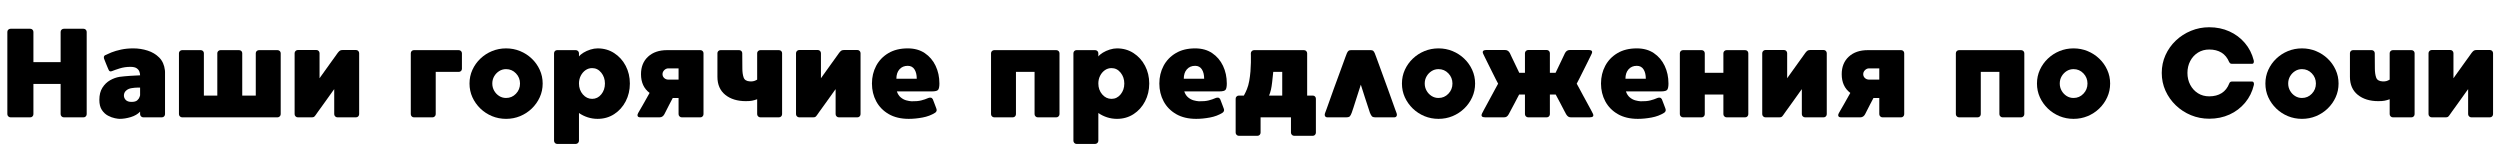 <?xml version="1.0" encoding="UTF-8"?> <svg xmlns="http://www.w3.org/2000/svg" xmlns:xlink="http://www.w3.org/1999/xlink" width="1920" zoomAndPan="magnify" viewBox="0 0 1440 87" height="116" preserveAspectRatio="xMidYMid meet" version="1.0"><defs><g></g></defs><g fill="#000000" fill-opacity="1"><g transform="translate(0.591, 67.585)"><g><path d="M 47.531 -51.016 C 48.062 -51.016 48.492 -50.832 48.828 -50.469 C 49.172 -50.113 49.344 -49.691 49.344 -49.203 L 49.344 -1.828 C 49.344 -1.336 49.172 -0.91 48.828 -0.547 C 48.492 -0.18 48.062 0 47.531 0 L 36.156 0 C 35.664 0 35.238 -0.18 34.875 -0.547 C 34.508 -0.91 34.328 -1.336 34.328 -1.828 L 34.328 -19.25 L 18.656 -19.25 L 18.656 -1.828 C 18.656 -1.336 18.484 -0.91 18.141 -0.547 C 17.805 -0.18 17.375 0 16.844 0 L 5.469 0 C 4.977 0 4.551 -0.18 4.188 -0.547 C 3.82 -0.91 3.641 -1.336 3.641 -1.828 L 3.641 -49.203 C 3.641 -49.734 3.82 -50.164 4.188 -50.5 C 4.551 -50.844 4.977 -51.016 5.469 -51.016 L 16.844 -51.016 C 17.375 -51.016 17.805 -50.832 18.141 -50.469 C 18.484 -50.113 18.656 -49.691 18.656 -49.203 L 18.656 -31.781 L 34.328 -31.781 L 34.328 -49.203 C 34.328 -49.734 34.508 -50.164 34.875 -50.5 C 35.238 -50.844 35.664 -51.016 36.156 -51.016 Z M 47.531 -51.016 "></path></g></g></g><g fill="#000000" fill-opacity="1"><g transform="translate(53.585, 67.585)"><g><path d="M 41.406 -27.109 C 41.445 -26.816 41.469 -26.523 41.469 -26.234 C 41.469 -25.941 41.469 -25.648 41.469 -25.359 L 41.469 -1.828 C 41.469 -1.336 41.297 -0.91 40.953 -0.547 C 40.617 -0.18 40.188 0 39.656 0 L 28.938 0 C 28.445 0 28.02 -0.18 27.656 -0.547 C 27.289 -0.91 27.109 -1.336 27.109 -1.828 L 27.109 -3.281 C 25.797 -1.875 24.008 -0.828 21.75 -0.141 C 19.5 0.535 17.352 0.875 15.312 0.875 C 14.727 0.875 13.816 0.75 12.578 0.5 C 11.336 0.258 10.023 -0.223 8.641 -0.953 C 7.254 -1.68 6.07 -2.773 5.094 -4.234 C 4.125 -5.691 3.641 -7.633 3.641 -10.062 C 3.641 -12.875 4.223 -15.203 5.391 -17.047 C 6.555 -18.898 8.035 -20.336 9.828 -21.359 C 11.629 -22.379 13.457 -23.035 15.312 -23.328 C 17.156 -23.566 19.207 -23.758 21.469 -23.906 C 23.727 -24.051 25.609 -24.148 27.109 -24.203 C 27.109 -24.93 26.961 -25.672 26.672 -26.422 C 26.379 -27.172 25.844 -27.801 25.062 -28.312 C 24.289 -28.82 23.102 -29.078 21.5 -29.078 C 19.312 -29.078 17.258 -28.773 15.344 -28.172 C 13.426 -27.566 11.93 -27.047 10.859 -26.609 C 9.984 -26.266 9.375 -26.484 9.031 -27.266 C 8.938 -27.453 8.754 -27.863 8.484 -28.5 C 8.223 -29.133 7.93 -29.836 7.609 -30.609 C 7.297 -31.391 7.02 -32.082 6.781 -32.688 C 6.539 -33.301 6.395 -33.68 6.344 -33.828 C 6.25 -34.117 6.223 -34.469 6.266 -34.875 C 6.316 -35.289 6.562 -35.598 7 -35.797 C 7.82 -36.223 9.02 -36.754 10.594 -37.391 C 12.176 -38.023 14.035 -38.57 16.172 -39.031 C 18.316 -39.488 20.648 -39.719 23.172 -39.719 C 26.047 -39.719 28.805 -39.289 31.453 -38.438 C 34.098 -37.594 36.332 -36.25 38.156 -34.406 C 39.977 -32.562 41.062 -30.129 41.406 -27.109 Z M 22.156 -8.891 C 23.707 -8.891 24.82 -9.203 25.5 -9.828 C 26.188 -10.461 26.625 -11.098 26.812 -11.734 C 27.008 -12.367 27.109 -12.688 27.109 -12.688 L 27.109 -17.125 C 27.109 -17.125 26.609 -17.125 25.609 -17.125 C 24.617 -17.125 23.516 -17.023 22.297 -16.828 C 21.086 -16.641 20.117 -16.254 19.391 -15.672 C 18.461 -14.992 17.938 -14.109 17.812 -13.016 C 17.695 -11.922 18.004 -10.957 18.734 -10.125 C 19.461 -9.301 20.602 -8.891 22.156 -8.891 Z M 22.156 -8.891 "></path></g></g></g><g fill="#000000" fill-opacity="1"><g transform="translate(99.435, 67.585)"><g><path d="M 60.422 -38.703 C 60.91 -38.703 61.336 -38.531 61.703 -38.188 C 62.066 -37.852 62.25 -37.441 62.25 -36.953 L 62.25 -1.828 C 62.25 -1.336 62.066 -0.91 61.703 -0.547 C 61.336 -0.18 60.91 0 60.422 0 L 5.469 0 C 4.977 0 4.551 -0.18 4.188 -0.547 C 3.82 -0.91 3.641 -1.336 3.641 -1.828 L 3.641 -36.953 C 3.641 -37.441 3.82 -37.852 4.188 -38.188 C 4.551 -38.531 4.977 -38.703 5.469 -38.703 L 16.188 -38.703 C 16.719 -38.703 17.148 -38.531 17.484 -38.188 C 17.828 -37.852 18 -37.441 18 -36.953 L 18 -12.531 L 25.734 -12.531 L 25.734 -36.953 C 25.734 -37.441 25.914 -37.852 26.281 -38.188 C 26.645 -38.531 27.066 -38.703 27.547 -38.703 L 38.266 -38.703 C 38.797 -38.703 39.234 -38.531 39.578 -38.188 C 39.922 -37.852 40.094 -37.441 40.094 -36.953 L 40.094 -12.531 L 47.891 -12.531 L 47.891 -36.953 C 47.891 -37.441 48.07 -37.852 48.438 -38.188 C 48.801 -38.531 49.227 -38.703 49.719 -38.703 Z M 60.422 -38.703 "></path></g></g></g><g fill="#000000" fill-opacity="1"><g transform="translate(166.059, 67.585)"><g><path d="M 39 -38.781 C 39.531 -38.781 39.961 -38.598 40.297 -38.234 C 40.641 -37.867 40.812 -37.441 40.812 -36.953 L 40.812 -1.828 C 40.812 -1.336 40.641 -0.91 40.297 -0.547 C 39.961 -0.18 39.531 0 39 0 L 28.281 0 C 27.789 0 27.363 -0.18 27 -0.547 C 26.633 -0.91 26.453 -1.336 26.453 -1.828 L 26.453 -16.25 C 26.453 -16.25 26.125 -15.801 25.469 -14.906 C 24.812 -14.008 24 -12.867 23.031 -11.484 C 22.062 -10.098 21.051 -8.688 20 -7.25 C 18.957 -5.82 18.047 -4.562 17.266 -3.469 C 16.492 -2.375 15.988 -1.656 15.75 -1.312 C 15.352 -0.727 15.008 -0.363 14.719 -0.219 C 14.426 -0.07 14.016 0 13.484 0 L 5.469 0 C 4.977 0 4.551 -0.18 4.188 -0.547 C 3.82 -0.91 3.641 -1.336 3.641 -1.828 L 3.641 -36.953 C 3.641 -37.441 3.82 -37.867 4.188 -38.234 C 4.551 -38.598 4.977 -38.781 5.469 -38.781 L 16.188 -38.781 C 16.719 -38.781 17.148 -38.598 17.484 -38.234 C 17.828 -37.867 18 -37.441 18 -36.953 L 18 -22.516 C 18 -22.516 18.301 -22.941 18.906 -23.797 C 19.52 -24.648 20.285 -25.719 21.203 -27 C 22.129 -28.289 23.086 -29.629 24.078 -31.016 C 25.078 -32.398 25.977 -33.648 26.781 -34.766 C 27.582 -35.879 28.156 -36.68 28.5 -37.172 C 29.031 -37.848 29.477 -38.285 29.844 -38.484 C 30.207 -38.68 30.707 -38.781 31.344 -38.781 Z M 39 -38.781 "></path></g></g></g><g fill="#000000" fill-opacity="1"><g transform="translate(210.524, 67.585)"><g></g></g></g><g fill="#000000" fill-opacity="1"><g transform="translate(232.976, 67.585)"><g><path d="M 31.266 -38.703 C 31.754 -38.703 32.18 -38.531 32.547 -38.188 C 32.91 -37.852 33.094 -37.414 33.094 -36.875 L 33.094 -27.922 C 33.094 -27.43 32.91 -27.016 32.547 -26.672 C 32.18 -26.336 31.754 -26.172 31.266 -26.172 L 18 -26.172 L 18 -1.828 C 18 -1.336 17.816 -0.91 17.453 -0.547 C 17.086 -0.18 16.664 0 16.188 0 L 5.391 0 C 4.91 0 4.5 -0.18 4.156 -0.547 C 3.812 -0.91 3.641 -1.336 3.641 -1.828 L 3.641 -36.875 C 3.641 -37.414 3.812 -37.852 4.156 -38.188 C 4.5 -38.531 4.91 -38.703 5.391 -38.703 Z M 31.266 -38.703 "></path></g></g></g><g fill="#000000" fill-opacity="1"><g transform="translate(266.798, 67.585)"><g><path d="M 24.703 -39.719 C 27.578 -39.719 30.273 -39.195 32.797 -38.156 C 35.328 -37.113 37.562 -35.664 39.5 -33.812 C 41.445 -31.969 42.977 -29.816 44.094 -27.359 C 45.219 -24.91 45.781 -22.281 45.781 -19.469 C 45.781 -16.645 45.219 -14.004 44.094 -11.547 C 42.977 -9.098 41.445 -6.938 39.5 -5.062 C 37.562 -3.195 35.328 -1.738 32.797 -0.688 C 30.273 0.352 27.578 0.875 24.703 0.875 C 21.836 0.875 19.141 0.352 16.609 -0.688 C 14.086 -1.738 11.852 -3.195 9.906 -5.062 C 7.969 -6.938 6.438 -9.098 5.312 -11.547 C 4.195 -14.004 3.641 -16.645 3.641 -19.469 C 3.641 -22.281 4.195 -24.91 5.312 -27.359 C 6.438 -29.816 7.969 -31.969 9.906 -33.812 C 11.852 -35.664 14.086 -37.113 16.609 -38.156 C 19.141 -39.195 21.836 -39.719 24.703 -39.719 Z M 24.703 -11.156 C 26.941 -11.156 28.836 -11.969 30.391 -13.594 C 31.953 -15.219 32.734 -17.176 32.734 -19.469 C 32.734 -21.75 31.953 -23.703 30.391 -25.328 C 28.836 -26.953 26.941 -27.766 24.703 -27.766 C 23.242 -27.766 21.922 -27.391 20.734 -26.641 C 19.547 -25.891 18.586 -24.895 17.859 -23.656 C 17.129 -22.414 16.766 -21.02 16.766 -19.469 C 16.766 -17.957 17.129 -16.566 17.859 -15.297 C 18.586 -14.035 19.547 -13.031 20.734 -12.281 C 21.922 -11.531 23.242 -11.156 24.703 -11.156 Z M 24.703 -11.156 "></path></g></g></g><g fill="#000000" fill-opacity="1"><g transform="translate(315.491, 67.585)"><g><path d="M 28.719 -39.719 C 32.312 -39.719 35.504 -38.805 38.297 -36.984 C 41.098 -35.172 43.301 -32.734 44.906 -29.672 C 46.508 -26.609 47.312 -23.207 47.312 -19.469 C 47.312 -15.719 46.508 -12.301 44.906 -9.219 C 43.301 -6.133 41.098 -3.68 38.297 -1.859 C 35.504 -0.035 32.312 0.875 28.719 0.875 C 26.77 0.875 24.883 0.582 23.062 0 C 21.25 -0.582 19.562 -1.41 18 -2.484 L 18 13.484 C 18 13.973 17.816 14.398 17.453 14.766 C 17.086 15.129 16.664 15.312 16.188 15.312 L 5.391 15.312 C 4.91 15.312 4.5 15.129 4.156 14.766 C 3.812 14.398 3.641 13.973 3.641 13.484 L 3.641 -36.875 C 3.641 -37.414 3.812 -37.852 4.156 -38.188 C 4.5 -38.531 4.91 -38.703 5.391 -38.703 L 16.188 -38.703 C 16.664 -38.703 17.086 -38.531 17.453 -38.188 C 17.816 -37.852 18 -37.414 18 -36.875 L 18 -35.062 C 18.539 -35.789 19.406 -36.52 20.594 -37.25 C 21.781 -37.977 23.102 -38.57 24.562 -39.031 C 26.02 -39.488 27.406 -39.719 28.719 -39.719 Z M 25.578 -10.641 C 27.672 -10.641 29.422 -11.5 30.828 -13.219 C 32.242 -14.945 32.953 -17.031 32.953 -19.469 C 32.953 -21.895 32.242 -23.984 30.828 -25.734 C 29.422 -27.484 27.672 -28.359 25.578 -28.359 C 24.172 -28.359 22.895 -27.957 21.75 -27.156 C 20.613 -26.352 19.703 -25.281 19.016 -23.938 C 18.336 -22.602 18 -21.113 18 -19.469 C 18 -17.031 18.738 -14.945 20.219 -13.219 C 21.707 -11.5 23.492 -10.641 25.578 -10.641 Z M 25.578 -10.641 "></path></g></g></g><g fill="#000000" fill-opacity="1"><g transform="translate(363.528, 67.585)"><g><path d="M 39.938 -38.703 C 40.426 -38.703 40.836 -38.531 41.172 -38.188 C 41.516 -37.852 41.688 -37.441 41.688 -36.953 L 41.688 -1.828 C 41.688 -1.336 41.516 -0.91 41.172 -0.547 C 40.836 -0.18 40.426 0 39.938 0 L 29.156 0 C 28.664 0 28.238 -0.18 27.875 -0.547 C 27.508 -0.91 27.328 -1.336 27.328 -1.828 L 27.328 -11.156 L 23.984 -11.156 C 23.297 -9.844 22.598 -8.516 21.891 -7.172 C 21.191 -5.836 20.598 -4.672 20.109 -3.672 C 19.629 -2.68 19.316 -2.066 19.172 -1.828 C 18.93 -1.336 18.578 -0.91 18.109 -0.547 C 17.648 -0.18 17.082 0 16.406 0 L 5.328 0 C 4.453 0 3.926 -0.254 3.75 -0.766 C 3.582 -1.273 3.672 -1.82 4.016 -2.406 C 4.16 -2.645 4.473 -3.191 4.953 -4.047 C 5.441 -4.898 6.023 -5.906 6.703 -7.062 C 7.379 -8.227 8.055 -9.43 8.734 -10.672 C 9.422 -11.91 10.055 -13.039 10.641 -14.062 C 7.336 -16.539 5.688 -20.141 5.688 -24.859 C 5.688 -29.086 7.047 -32.453 9.766 -34.953 C 12.484 -37.453 16.129 -38.703 20.703 -38.703 Z M 21.578 -21.719 L 27.328 -21.719 L 27.328 -28.203 L 21.438 -28.203 C 20.562 -28.203 19.781 -27.863 19.094 -27.188 C 18.414 -26.508 18.078 -25.734 18.078 -24.859 C 18.078 -23.984 18.406 -23.238 19.062 -22.625 C 19.719 -22.02 20.555 -21.719 21.578 -21.719 Z M 21.578 -21.719 "></path></g></g></g><g fill="#000000" fill-opacity="1"><g transform="translate(409.596, 67.585)"><g><path d="M 39.062 -38.703 C 39.602 -38.703 40.039 -38.531 40.375 -38.188 C 40.719 -37.852 40.891 -37.441 40.891 -36.953 L 40.891 -1.828 C 40.891 -1.336 40.719 -0.91 40.375 -0.547 C 40.039 -0.18 39.602 0 39.062 0 L 28.359 0 C 27.867 0 27.441 -0.18 27.078 -0.547 C 26.711 -0.91 26.531 -1.336 26.531 -1.828 L 26.531 -10.422 C 25.457 -10.035 24.473 -9.754 23.578 -9.578 C 22.68 -9.41 21.477 -9.328 19.969 -9.328 C 15.113 -9.328 11.176 -10.539 8.156 -12.969 C 5.145 -15.406 3.641 -18.859 3.641 -23.328 L 3.641 -36.953 C 3.641 -37.441 3.812 -37.852 4.156 -38.188 C 4.5 -38.531 4.91 -38.703 5.391 -38.703 L 16.188 -38.703 C 16.664 -38.703 17.078 -38.531 17.422 -38.188 C 17.766 -37.852 17.938 -37.441 17.938 -36.953 L 18 -28.203 C 18 -26.117 18.242 -24.367 18.734 -22.953 C 19.223 -21.547 20.438 -20.797 22.375 -20.703 C 23.395 -20.648 24.195 -20.723 24.781 -20.922 C 25.363 -21.117 25.945 -21.383 26.531 -21.719 L 26.531 -36.953 C 26.531 -37.441 26.711 -37.852 27.078 -38.188 C 27.441 -38.531 27.867 -38.703 28.359 -38.703 Z M 39.062 -38.703 "></path></g></g></g><g fill="#000000" fill-opacity="1"><g transform="translate(454.863, 67.585)"><g><path d="M 39 -38.781 C 39.531 -38.781 39.961 -38.598 40.297 -38.234 C 40.641 -37.867 40.812 -37.441 40.812 -36.953 L 40.812 -1.828 C 40.812 -1.336 40.641 -0.91 40.297 -0.547 C 39.961 -0.18 39.531 0 39 0 L 28.281 0 C 27.789 0 27.363 -0.18 27 -0.547 C 26.633 -0.91 26.453 -1.336 26.453 -1.828 L 26.453 -16.25 C 26.453 -16.25 26.125 -15.801 25.469 -14.906 C 24.812 -14.008 24 -12.867 23.031 -11.484 C 22.062 -10.098 21.051 -8.688 20 -7.25 C 18.957 -5.82 18.047 -4.562 17.266 -3.469 C 16.492 -2.375 15.988 -1.656 15.75 -1.312 C 15.352 -0.727 15.008 -0.363 14.719 -0.219 C 14.426 -0.07 14.016 0 13.484 0 L 5.469 0 C 4.977 0 4.551 -0.18 4.188 -0.547 C 3.82 -0.91 3.641 -1.336 3.641 -1.828 L 3.641 -36.953 C 3.641 -37.441 3.82 -37.867 4.188 -38.234 C 4.551 -38.598 4.977 -38.781 5.469 -38.781 L 16.188 -38.781 C 16.719 -38.781 17.148 -38.598 17.484 -38.234 C 17.828 -37.867 18 -37.441 18 -36.953 L 18 -22.516 C 18 -22.516 18.301 -22.941 18.906 -23.797 C 19.52 -24.648 20.285 -25.719 21.203 -27 C 22.129 -28.289 23.086 -29.629 24.078 -31.016 C 25.078 -32.398 25.977 -33.648 26.781 -34.766 C 27.582 -35.879 28.156 -36.68 28.5 -37.172 C 29.031 -37.848 29.477 -38.285 29.844 -38.484 C 30.207 -38.68 30.707 -38.781 31.344 -38.781 Z M 39 -38.781 "></path></g></g></g><g fill="#000000" fill-opacity="1"><g transform="translate(498.599, 67.585)"><g><path d="M 38.188 -14.938 L 18 -14.938 C 18.488 -13.477 19.219 -12.336 20.188 -11.516 C 21.164 -10.691 22.223 -10.117 23.359 -9.797 C 24.504 -9.484 25.535 -9.301 26.453 -9.25 C 28.691 -9.207 30.539 -9.367 32 -9.734 C 33.457 -10.098 34.844 -10.57 36.156 -11.156 C 36.633 -11.344 37.102 -11.398 37.562 -11.328 C 38.031 -11.254 38.41 -10.953 38.703 -10.422 C 38.797 -10.18 38.988 -9.68 39.281 -8.922 C 39.57 -8.172 39.863 -7.406 40.156 -6.625 C 40.445 -5.852 40.645 -5.32 40.75 -5.031 C 40.988 -4.445 41.008 -3.957 40.812 -3.562 C 40.625 -3.176 40.359 -2.863 40.016 -2.625 C 37.922 -1.312 35.5 -0.398 32.75 0.109 C 30.008 0.617 27.379 0.875 24.859 0.875 C 20.336 0.875 16.492 -0.035 13.328 -1.859 C 10.172 -3.68 7.766 -6.133 6.109 -9.219 C 4.461 -12.301 3.641 -15.719 3.641 -19.469 C 3.641 -23.207 4.453 -26.609 6.078 -29.672 C 7.711 -32.734 10.062 -35.172 13.125 -36.984 C 16.188 -38.805 19.898 -39.719 24.266 -39.719 C 28.109 -39.719 31.379 -38.805 34.078 -36.984 C 36.773 -35.172 38.852 -32.734 40.312 -29.672 C 41.77 -26.609 42.5 -23.207 42.5 -19.469 C 42.5 -17.812 42.281 -16.641 41.844 -15.953 C 41.406 -15.273 40.188 -14.938 38.188 -14.938 Z M 24.266 -29.672 C 22.273 -29.672 20.688 -29 19.5 -27.656 C 18.312 -26.32 17.719 -24.516 17.719 -22.234 L 29.453 -22.234 C 29.453 -24.461 29.016 -26.258 28.141 -27.625 C 27.266 -28.988 25.973 -29.672 24.266 -29.672 Z M 24.266 -29.672 "></path></g></g></g><g fill="#000000" fill-opacity="1"><g transform="translate(544.741, 67.585)"><g></g></g></g><g fill="#000000" fill-opacity="1"><g transform="translate(567.192, 67.585)"><g><path d="M 41.25 -38.703 C 41.738 -38.703 42.164 -38.531 42.531 -38.188 C 42.895 -37.852 43.078 -37.414 43.078 -36.875 L 43.078 -1.828 C 43.078 -1.336 42.895 -0.91 42.531 -0.547 C 42.164 -0.18 41.738 0 41.25 0 L 30.547 0 C 30.055 0 29.629 -0.18 29.266 -0.547 C 28.898 -0.91 28.719 -1.336 28.719 -1.828 L 28.719 -26.172 L 18 -26.172 L 18 -1.828 C 18 -1.336 17.828 -0.91 17.484 -0.547 C 17.148 -0.18 16.719 0 16.188 0 L 5.469 0 C 4.977 0 4.551 -0.18 4.188 -0.547 C 3.82 -0.91 3.641 -1.336 3.641 -1.828 L 3.641 -36.875 C 3.641 -37.414 3.82 -37.852 4.188 -38.188 C 4.551 -38.531 4.977 -38.703 5.469 -38.703 Z M 41.25 -38.703 "></path></g></g></g><g fill="#000000" fill-opacity="1"><g transform="translate(614.646, 67.585)"><g><path d="M 28.719 -39.719 C 32.312 -39.719 35.504 -38.805 38.297 -36.984 C 41.098 -35.172 43.301 -32.734 44.906 -29.672 C 46.508 -26.609 47.312 -23.207 47.312 -19.469 C 47.312 -15.719 46.508 -12.301 44.906 -9.219 C 43.301 -6.133 41.098 -3.68 38.297 -1.859 C 35.504 -0.035 32.312 0.875 28.719 0.875 C 26.77 0.875 24.883 0.582 23.062 0 C 21.25 -0.582 19.562 -1.41 18 -2.484 L 18 13.484 C 18 13.973 17.816 14.398 17.453 14.766 C 17.086 15.129 16.664 15.312 16.188 15.312 L 5.391 15.312 C 4.91 15.312 4.5 15.129 4.156 14.766 C 3.812 14.398 3.641 13.973 3.641 13.484 L 3.641 -36.875 C 3.641 -37.414 3.812 -37.852 4.156 -38.188 C 4.5 -38.531 4.91 -38.703 5.391 -38.703 L 16.188 -38.703 C 16.664 -38.703 17.086 -38.531 17.453 -38.188 C 17.816 -37.852 18 -37.414 18 -36.875 L 18 -35.062 C 18.539 -35.789 19.406 -36.52 20.594 -37.25 C 21.781 -37.977 23.102 -38.57 24.562 -39.031 C 26.02 -39.488 27.406 -39.719 28.719 -39.719 Z M 25.578 -10.641 C 27.672 -10.641 29.422 -11.5 30.828 -13.219 C 32.242 -14.945 32.953 -17.031 32.953 -19.469 C 32.953 -21.895 32.242 -23.984 30.828 -25.734 C 29.422 -27.484 27.672 -28.359 25.578 -28.359 C 24.172 -28.359 22.895 -27.957 21.75 -27.156 C 20.613 -26.352 19.703 -25.281 19.016 -23.938 C 18.336 -22.602 18 -21.113 18 -19.469 C 18 -17.031 18.738 -14.945 20.219 -13.219 C 21.707 -11.5 23.492 -10.641 25.578 -10.641 Z M 25.578 -10.641 "></path></g></g></g><g fill="#000000" fill-opacity="1"><g transform="translate(664.14, 67.585)"><g><path d="M 38.188 -14.938 L 18 -14.938 C 18.488 -13.477 19.219 -12.336 20.188 -11.516 C 21.164 -10.691 22.223 -10.117 23.359 -9.797 C 24.504 -9.484 25.535 -9.301 26.453 -9.25 C 28.691 -9.207 30.539 -9.367 32 -9.734 C 33.457 -10.098 34.844 -10.57 36.156 -11.156 C 36.633 -11.344 37.102 -11.398 37.562 -11.328 C 38.031 -11.254 38.41 -10.953 38.703 -10.422 C 38.797 -10.18 38.988 -9.68 39.281 -8.922 C 39.57 -8.172 39.863 -7.406 40.156 -6.625 C 40.445 -5.852 40.645 -5.32 40.75 -5.031 C 40.988 -4.445 41.008 -3.957 40.812 -3.562 C 40.625 -3.176 40.359 -2.863 40.016 -2.625 C 37.922 -1.312 35.5 -0.398 32.75 0.109 C 30.008 0.617 27.379 0.875 24.859 0.875 C 20.336 0.875 16.492 -0.035 13.328 -1.859 C 10.172 -3.68 7.766 -6.133 6.109 -9.219 C 4.461 -12.301 3.641 -15.719 3.641 -19.469 C 3.641 -23.207 4.453 -26.609 6.078 -29.672 C 7.711 -32.734 10.062 -35.172 13.125 -36.984 C 16.188 -38.805 19.898 -39.719 24.266 -39.719 C 28.109 -39.719 31.379 -38.805 34.078 -36.984 C 36.773 -35.172 38.852 -32.734 40.312 -29.672 C 41.77 -26.609 42.5 -23.207 42.5 -19.469 C 42.5 -17.812 42.281 -16.641 41.844 -15.953 C 41.406 -15.273 40.188 -14.938 38.188 -14.938 Z M 24.266 -29.672 C 22.273 -29.672 20.688 -29 19.5 -27.656 C 18.312 -26.32 17.719 -24.516 17.719 -22.234 L 29.453 -22.234 C 29.453 -24.461 29.016 -26.258 28.141 -27.625 C 27.266 -28.988 25.973 -29.672 24.266 -29.672 Z M 24.266 -29.672 "></path></g></g></g><g fill="#000000" fill-opacity="1"><g transform="translate(708.095, 67.585)"><g><path d="M 48.109 -12.531 C 48.598 -12.531 49.008 -12.359 49.344 -12.016 C 49.688 -11.68 49.859 -11.25 49.859 -10.719 L 49.859 8.812 C 49.859 9.301 49.688 9.727 49.344 10.094 C 49.008 10.457 48.598 10.641 48.109 10.641 L 37.312 10.641 C 36.832 10.641 36.41 10.457 36.047 10.094 C 35.68 9.727 35.5 9.301 35.5 8.812 L 35.5 0 L 18 0 L 18 8.812 C 18 9.301 17.828 9.727 17.484 10.094 C 17.148 10.457 16.719 10.641 16.188 10.641 L 5.469 10.641 C 4.977 10.641 4.551 10.457 4.188 10.094 C 3.82 9.727 3.641 9.301 3.641 8.812 L 3.641 -10.719 C 3.641 -11.25 3.82 -11.68 4.188 -12.016 C 4.551 -12.359 4.977 -12.531 5.469 -12.531 L 8.375 -12.531 C 8.719 -13.164 9.035 -13.785 9.328 -14.391 C 9.617 -15.004 9.883 -15.602 10.125 -16.188 C 10.707 -17.594 11.156 -19.191 11.469 -20.984 C 11.789 -22.785 12.023 -24.609 12.172 -26.453 C 12.316 -28.305 12.398 -30.02 12.422 -31.594 C 12.453 -33.176 12.453 -34.453 12.422 -35.422 C 12.398 -36.391 12.391 -36.875 12.391 -36.875 C 12.391 -37.363 12.57 -37.789 12.938 -38.156 C 13.301 -38.52 13.727 -38.703 14.219 -38.703 L 43 -38.703 C 43.539 -38.703 43.977 -38.52 44.312 -38.156 C 44.656 -37.789 44.828 -37.363 44.828 -36.875 L 44.828 -12.531 Z M 23.984 -15.969 C 23.691 -14.75 23.328 -13.602 22.891 -12.531 L 30.469 -12.531 L 30.469 -26.172 L 25.297 -26.172 C 25.098 -24.172 24.891 -22.223 24.672 -20.328 C 24.453 -18.441 24.223 -16.988 23.984 -15.969 Z M 23.984 -15.969 "></path></g></g></g><g fill="#000000" fill-opacity="1"><g transform="translate(759.412, 67.585)"><g><path d="M 44.969 -2.547 C 45.258 -1.773 45.27 -1.156 45 -0.688 C 44.738 -0.227 44.289 0 43.656 0 L 32.953 0 C 31.879 0 31.16 -0.203 30.797 -0.609 C 30.43 -1.023 30.055 -1.695 29.672 -2.625 C 29.566 -2.969 29.25 -3.938 28.719 -5.531 C 28.188 -7.133 27.539 -9.102 26.781 -11.438 C 26.031 -13.77 25.242 -16.227 24.422 -18.812 C 23.586 -16.227 22.797 -13.77 22.047 -11.438 C 21.297 -9.102 20.664 -7.133 20.156 -5.531 C 19.645 -3.938 19.316 -2.969 19.172 -2.625 C 18.828 -1.695 18.473 -1.023 18.109 -0.609 C 17.742 -0.203 17.004 0 15.891 0 L 5.172 0 C 4.547 0 4.098 -0.227 3.828 -0.688 C 3.555 -1.156 3.566 -1.773 3.859 -2.547 C 3.961 -2.797 4.254 -3.578 4.734 -4.891 C 5.223 -6.203 5.816 -7.863 6.516 -9.875 C 7.223 -11.895 8 -14.07 8.844 -16.406 C 9.695 -18.738 10.551 -21.066 11.406 -23.391 C 12.258 -25.723 13.051 -27.883 13.781 -29.875 C 14.508 -31.875 15.102 -33.504 15.562 -34.766 C 16.02 -36.023 16.301 -36.754 16.406 -36.953 C 16.695 -37.586 17 -38.035 17.312 -38.297 C 17.625 -38.566 18.098 -38.703 18.734 -38.703 L 30.109 -38.703 C 30.785 -38.703 31.27 -38.566 31.562 -38.297 C 31.852 -38.035 32.145 -37.586 32.438 -36.953 C 32.531 -36.754 32.805 -36.023 33.266 -34.766 C 33.734 -33.504 34.332 -31.875 35.062 -29.875 C 35.789 -27.883 36.578 -25.723 37.422 -23.391 C 38.273 -21.066 39.125 -18.738 39.969 -16.406 C 40.82 -14.07 41.602 -11.895 42.312 -9.875 C 43.02 -7.863 43.613 -6.203 44.094 -4.891 C 44.582 -3.578 44.875 -2.797 44.969 -2.547 Z M 44.969 -2.547 "></path></g></g></g><g fill="#000000" fill-opacity="1"><g transform="translate(803.877, 67.585)"><g><path d="M 24.703 -39.719 C 27.578 -39.719 30.273 -39.195 32.797 -38.156 C 35.328 -37.113 37.562 -35.664 39.5 -33.812 C 41.445 -31.969 42.977 -29.816 44.094 -27.359 C 45.219 -24.91 45.781 -22.281 45.781 -19.469 C 45.781 -16.645 45.219 -14.004 44.094 -11.547 C 42.977 -9.098 41.445 -6.938 39.5 -5.062 C 37.562 -3.195 35.328 -1.738 32.797 -0.688 C 30.273 0.352 27.578 0.875 24.703 0.875 C 21.836 0.875 19.141 0.352 16.609 -0.688 C 14.086 -1.738 11.852 -3.195 9.906 -5.062 C 7.969 -6.938 6.438 -9.098 5.312 -11.547 C 4.195 -14.004 3.641 -16.645 3.641 -19.469 C 3.641 -22.281 4.195 -24.91 5.312 -27.359 C 6.438 -29.816 7.969 -31.969 9.906 -33.812 C 11.852 -35.664 14.086 -37.113 16.609 -38.156 C 19.141 -39.195 21.836 -39.719 24.703 -39.719 Z M 24.703 -11.156 C 26.941 -11.156 28.836 -11.969 30.391 -13.594 C 31.953 -15.219 32.734 -17.176 32.734 -19.469 C 32.734 -21.75 31.953 -23.703 30.391 -25.328 C 28.836 -26.953 26.941 -27.766 24.703 -27.766 C 23.242 -27.766 21.922 -27.391 20.734 -26.641 C 19.547 -25.891 18.586 -24.895 17.859 -23.656 C 17.129 -22.414 16.766 -21.02 16.766 -19.469 C 16.766 -17.957 17.129 -16.566 17.859 -15.297 C 18.586 -14.035 19.547 -13.031 20.734 -12.281 C 21.922 -11.531 23.242 -11.156 24.703 -11.156 Z M 24.703 -11.156 "></path></g></g></g><g fill="#000000" fill-opacity="1"><g transform="translate(849.654, 67.585)"><g><path d="M 67.781 -2.266 C 68.562 -0.754 67.957 0 65.969 0 L 55.172 0 C 54.547 0 54.023 -0.145 53.609 -0.438 C 53.191 -0.727 52.789 -1.191 52.406 -1.828 C 52.312 -2.016 51.945 -2.703 51.312 -3.891 C 50.688 -5.086 49.938 -6.523 49.062 -8.203 C 48.188 -9.879 47.312 -11.52 46.438 -13.125 L 43.078 -13.125 L 43.078 -1.828 C 43.078 -1.336 42.906 -0.91 42.562 -0.547 C 42.227 -0.18 41.789 0 41.25 0 L 30.547 0 C 30.055 0 29.629 -0.18 29.266 -0.547 C 28.898 -0.91 28.719 -1.336 28.719 -1.828 L 28.719 -13.125 L 25.359 -13.125 C 24.535 -11.52 23.676 -9.879 22.781 -8.203 C 21.883 -6.523 21.117 -5.086 20.484 -3.891 C 19.848 -2.703 19.484 -2.016 19.391 -1.828 C 19.047 -1.191 18.664 -0.727 18.25 -0.438 C 17.844 -0.145 17.301 0 16.625 0 L 5.828 0 C 3.891 0 3.285 -0.754 4.016 -2.266 C 4.109 -2.504 4.445 -3.156 5.031 -4.219 C 5.613 -5.289 6.305 -6.566 7.109 -8.047 C 7.91 -9.535 8.734 -11.055 9.578 -12.609 C 10.43 -14.16 11.188 -15.555 11.844 -16.797 C 12.5 -18.035 12.973 -18.898 13.266 -19.391 C 12.973 -19.879 12.52 -20.738 11.906 -21.969 C 11.301 -23.207 10.609 -24.594 9.828 -26.125 C 9.055 -27.656 8.305 -29.16 7.578 -30.641 C 6.848 -32.129 6.219 -33.406 5.688 -34.469 C 5.156 -35.539 4.836 -36.195 4.734 -36.438 C 3.961 -38 4.57 -38.781 6.562 -38.781 L 17.281 -38.781 C 18.488 -38.781 19.41 -38.172 20.047 -36.953 C 20.141 -36.754 20.461 -36.062 21.016 -34.875 C 21.578 -33.688 22.258 -32.266 23.062 -30.609 C 23.863 -28.961 24.656 -27.312 25.438 -25.656 L 28.719 -25.656 L 28.719 -36.953 C 28.719 -37.441 28.898 -37.867 29.266 -38.234 C 29.629 -38.598 30.055 -38.781 30.547 -38.781 L 41.25 -38.781 C 41.789 -38.781 42.227 -38.598 42.562 -38.234 C 42.906 -37.867 43.078 -37.441 43.078 -36.953 L 43.078 -25.656 L 46.359 -25.656 C 47.141 -27.312 47.93 -28.961 48.734 -30.609 C 49.535 -32.266 50.211 -33.688 50.766 -34.875 C 51.328 -36.062 51.656 -36.754 51.75 -36.953 C 52.383 -38.172 53.305 -38.781 54.516 -38.781 L 65.234 -38.781 C 66.348 -38.781 67.023 -38.57 67.266 -38.156 C 67.516 -37.738 67.445 -37.164 67.062 -36.438 C 66.957 -36.195 66.641 -35.539 66.109 -34.469 C 65.578 -33.406 64.945 -32.129 64.219 -30.641 C 63.488 -29.16 62.734 -27.656 61.953 -26.125 C 61.18 -24.594 60.488 -23.207 59.875 -21.969 C 59.27 -20.738 58.82 -19.879 58.531 -19.391 C 58.82 -18.898 59.297 -18.035 59.953 -16.797 C 60.609 -15.555 61.359 -14.16 62.203 -12.609 C 63.055 -11.055 63.883 -9.535 64.688 -8.047 C 65.488 -6.566 66.18 -5.289 66.766 -4.219 C 67.348 -3.156 67.688 -2.504 67.781 -2.266 Z M 67.781 -2.266 "></path></g></g></g><g fill="#000000" fill-opacity="1"><g transform="translate(918.538, 67.585)"><g><path d="M 38.188 -14.938 L 18 -14.938 C 18.488 -13.477 19.219 -12.336 20.188 -11.516 C 21.164 -10.691 22.223 -10.117 23.359 -9.797 C 24.504 -9.484 25.535 -9.301 26.453 -9.25 C 28.691 -9.207 30.539 -9.367 32 -9.734 C 33.457 -10.098 34.844 -10.57 36.156 -11.156 C 36.633 -11.344 37.102 -11.398 37.562 -11.328 C 38.031 -11.254 38.41 -10.953 38.703 -10.422 C 38.797 -10.18 38.988 -9.68 39.281 -8.922 C 39.57 -8.172 39.863 -7.406 40.156 -6.625 C 40.445 -5.852 40.645 -5.32 40.75 -5.031 C 40.988 -4.445 41.008 -3.957 40.812 -3.562 C 40.625 -3.176 40.359 -2.863 40.016 -2.625 C 37.922 -1.312 35.5 -0.398 32.75 0.109 C 30.008 0.617 27.379 0.875 24.859 0.875 C 20.336 0.875 16.492 -0.035 13.328 -1.859 C 10.172 -3.68 7.766 -6.133 6.109 -9.219 C 4.461 -12.301 3.641 -15.719 3.641 -19.469 C 3.641 -23.207 4.453 -26.609 6.078 -29.672 C 7.711 -32.734 10.062 -35.172 13.125 -36.984 C 16.188 -38.805 19.898 -39.719 24.266 -39.719 C 28.109 -39.719 31.379 -38.805 34.078 -36.984 C 36.773 -35.172 38.852 -32.734 40.312 -29.672 C 41.77 -26.609 42.5 -23.207 42.5 -19.469 C 42.5 -17.812 42.281 -16.641 41.844 -15.953 C 41.406 -15.273 40.188 -14.938 38.188 -14.938 Z M 24.266 -29.672 C 22.273 -29.672 20.688 -29 19.5 -27.656 C 18.312 -26.32 17.719 -24.516 17.719 -22.234 L 29.453 -22.234 C 29.453 -24.461 29.016 -26.258 28.141 -27.625 C 27.266 -28.988 25.973 -29.672 24.266 -29.672 Z M 24.266 -29.672 "></path></g></g></g><g fill="#000000" fill-opacity="1"><g transform="translate(963.951, 67.585)"><g><path d="M 41.25 -38.703 C 41.789 -38.703 42.227 -38.531 42.562 -38.188 C 42.906 -37.852 43.078 -37.414 43.078 -36.875 L 43.078 -1.828 C 43.078 -1.336 42.906 -0.91 42.562 -0.547 C 42.227 -0.18 41.789 0 41.25 0 L 30.547 0 C 30.055 0 29.629 -0.18 29.266 -0.547 C 28.898 -0.91 28.719 -1.336 28.719 -1.828 L 28.719 -13.125 L 18 -13.125 L 18 -1.828 C 18 -1.336 17.828 -0.91 17.484 -0.547 C 17.148 -0.18 16.719 0 16.188 0 L 5.469 0 C 4.977 0 4.551 -0.18 4.188 -0.547 C 3.82 -0.91 3.641 -1.336 3.641 -1.828 L 3.641 -36.875 C 3.641 -37.414 3.82 -37.852 4.188 -38.188 C 4.551 -38.531 4.977 -38.703 5.469 -38.703 L 16.188 -38.703 C 16.719 -38.703 17.148 -38.531 17.484 -38.188 C 17.828 -37.852 18 -37.414 18 -36.875 L 18 -25.656 L 28.719 -25.656 L 28.719 -36.875 C 28.719 -37.414 28.898 -37.852 29.266 -38.188 C 29.629 -38.531 30.055 -38.703 30.547 -38.703 Z M 41.25 -38.703 "></path></g></g></g><g fill="#000000" fill-opacity="1"><g transform="translate(1011.404, 67.585)"><g><path d="M 39 -38.781 C 39.531 -38.781 39.961 -38.598 40.297 -38.234 C 40.641 -37.867 40.812 -37.441 40.812 -36.953 L 40.812 -1.828 C 40.812 -1.336 40.641 -0.91 40.297 -0.547 C 39.961 -0.18 39.531 0 39 0 L 28.281 0 C 27.789 0 27.363 -0.18 27 -0.547 C 26.633 -0.91 26.453 -1.336 26.453 -1.828 L 26.453 -16.25 C 26.453 -16.25 26.125 -15.801 25.469 -14.906 C 24.812 -14.008 24 -12.867 23.031 -11.484 C 22.062 -10.098 21.051 -8.688 20 -7.25 C 18.957 -5.82 18.047 -4.562 17.266 -3.469 C 16.492 -2.375 15.988 -1.656 15.75 -1.312 C 15.352 -0.727 15.008 -0.363 14.719 -0.219 C 14.426 -0.07 14.016 0 13.484 0 L 5.469 0 C 4.977 0 4.551 -0.18 4.188 -0.547 C 3.82 -0.91 3.641 -1.336 3.641 -1.828 L 3.641 -36.953 C 3.641 -37.441 3.82 -37.867 4.188 -38.234 C 4.551 -38.598 4.977 -38.781 5.469 -38.781 L 16.188 -38.781 C 16.719 -38.781 17.148 -38.598 17.484 -38.234 C 17.828 -37.867 18 -37.441 18 -36.953 L 18 -22.516 C 18 -22.516 18.301 -22.941 18.906 -23.797 C 19.52 -24.648 20.285 -25.719 21.203 -27 C 22.129 -28.289 23.086 -29.629 24.078 -31.016 C 25.078 -32.398 25.977 -33.648 26.781 -34.766 C 27.582 -35.879 28.156 -36.68 28.5 -37.172 C 29.031 -37.848 29.477 -38.285 29.844 -38.484 C 30.207 -38.68 30.707 -38.781 31.344 -38.781 Z M 39 -38.781 "></path></g></g></g><g fill="#000000" fill-opacity="1"><g transform="translate(1055.14, 67.585)"><g><path d="M 39.938 -38.703 C 40.426 -38.703 40.836 -38.531 41.172 -38.188 C 41.516 -37.852 41.688 -37.441 41.688 -36.953 L 41.688 -1.828 C 41.688 -1.336 41.516 -0.91 41.172 -0.547 C 40.836 -0.18 40.426 0 39.938 0 L 29.156 0 C 28.664 0 28.238 -0.18 27.875 -0.547 C 27.508 -0.91 27.328 -1.336 27.328 -1.828 L 27.328 -11.156 L 23.984 -11.156 C 23.297 -9.844 22.598 -8.516 21.891 -7.172 C 21.191 -5.836 20.598 -4.672 20.109 -3.672 C 19.629 -2.68 19.316 -2.066 19.172 -1.828 C 18.93 -1.336 18.578 -0.91 18.109 -0.547 C 17.648 -0.18 17.082 0 16.406 0 L 5.328 0 C 4.453 0 3.926 -0.254 3.75 -0.766 C 3.582 -1.273 3.672 -1.82 4.016 -2.406 C 4.16 -2.645 4.473 -3.191 4.953 -4.047 C 5.441 -4.898 6.023 -5.906 6.703 -7.062 C 7.379 -8.227 8.055 -9.43 8.734 -10.672 C 9.422 -11.91 10.055 -13.039 10.641 -14.062 C 7.336 -16.539 5.688 -20.141 5.688 -24.859 C 5.688 -29.086 7.047 -32.453 9.766 -34.953 C 12.484 -37.453 16.129 -38.703 20.703 -38.703 Z M 21.578 -21.719 L 27.328 -21.719 L 27.328 -28.203 L 21.438 -28.203 C 20.562 -28.203 19.781 -27.863 19.094 -27.188 C 18.414 -26.508 18.078 -25.734 18.078 -24.859 C 18.078 -23.984 18.406 -23.238 19.062 -22.625 C 19.719 -22.02 20.555 -21.719 21.578 -21.719 Z M 21.578 -21.719 "></path></g></g></g><g fill="#000000" fill-opacity="1"><g transform="translate(1100.48, 67.585)"><g></g></g></g><g fill="#000000" fill-opacity="1"><g transform="translate(1122.931, 67.585)"><g><path d="M 41.25 -38.703 C 41.738 -38.703 42.164 -38.531 42.531 -38.188 C 42.895 -37.852 43.078 -37.414 43.078 -36.875 L 43.078 -1.828 C 43.078 -1.336 42.895 -0.91 42.531 -0.547 C 42.164 -0.18 41.738 0 41.25 0 L 30.547 0 C 30.055 0 29.629 -0.18 29.266 -0.547 C 28.898 -0.91 28.719 -1.336 28.719 -1.828 L 28.719 -26.172 L 18 -26.172 L 18 -1.828 C 18 -1.336 17.828 -0.91 17.484 -0.547 C 17.148 -0.18 16.719 0 16.188 0 L 5.469 0 C 4.977 0 4.551 -0.18 4.188 -0.547 C 3.82 -0.91 3.641 -1.336 3.641 -1.828 L 3.641 -36.875 C 3.641 -37.414 3.82 -37.852 4.188 -38.188 C 4.551 -38.531 4.977 -38.703 5.469 -38.703 Z M 41.25 -38.703 "></path></g></g></g><g fill="#000000" fill-opacity="1"><g transform="translate(1169.656, 67.585)"><g><path d="M 24.703 -39.719 C 27.578 -39.719 30.273 -39.195 32.797 -38.156 C 35.328 -37.113 37.562 -35.664 39.5 -33.812 C 41.445 -31.969 42.977 -29.816 44.094 -27.359 C 45.219 -24.91 45.781 -22.281 45.781 -19.469 C 45.781 -16.645 45.219 -14.004 44.094 -11.547 C 42.977 -9.098 41.445 -6.938 39.5 -5.062 C 37.562 -3.195 35.328 -1.738 32.797 -0.688 C 30.273 0.352 27.578 0.875 24.703 0.875 C 21.836 0.875 19.141 0.352 16.609 -0.688 C 14.086 -1.738 11.852 -3.195 9.906 -5.062 C 7.969 -6.938 6.438 -9.098 5.312 -11.547 C 4.195 -14.004 3.641 -16.645 3.641 -19.469 C 3.641 -22.281 4.195 -24.91 5.312 -27.359 C 6.438 -29.816 7.969 -31.969 9.906 -33.812 C 11.852 -35.664 14.086 -37.113 16.609 -38.156 C 19.141 -39.195 21.836 -39.719 24.703 -39.719 Z M 24.703 -11.156 C 26.941 -11.156 28.836 -11.969 30.391 -13.594 C 31.953 -15.219 32.734 -17.176 32.734 -19.469 C 32.734 -21.75 31.953 -23.703 30.391 -25.328 C 28.836 -26.953 26.941 -27.766 24.703 -27.766 C 23.242 -27.766 21.922 -27.391 20.734 -26.641 C 19.547 -25.891 18.586 -24.895 17.859 -23.656 C 17.129 -22.414 16.766 -21.02 16.766 -19.469 C 16.766 -17.957 17.129 -16.566 17.859 -15.297 C 18.586 -14.035 19.547 -13.031 20.734 -12.281 C 21.922 -11.531 23.242 -11.156 24.703 -11.156 Z M 24.703 -11.156 "></path></g></g></g><g fill="#000000" fill-opacity="1"><g transform="translate(1219.078, 67.585)"><g></g></g></g><g fill="#000000" fill-opacity="1"><g transform="translate(1241.529, 67.585)"><g><path d="M 42.562 -19.609 C 42.812 -20.285 43.348 -20.625 44.172 -20.625 L 55.547 -20.625 C 56.078 -20.625 56.426 -20.414 56.594 -20 C 56.77 -19.594 56.805 -19.145 56.703 -18.656 C 55.785 -14.77 54.098 -11.359 51.641 -8.422 C 49.191 -5.484 46.203 -3.211 42.672 -1.609 C 39.148 -0.004 35.254 0.797 30.984 0.797 C 27.285 0.797 23.785 0.117 20.484 -1.234 C 17.18 -2.598 14.266 -4.492 11.734 -6.922 C 9.203 -9.348 7.219 -12.156 5.781 -15.344 C 4.352 -18.531 3.641 -21.941 3.641 -25.578 C 3.641 -29.223 4.352 -32.633 5.781 -35.812 C 7.219 -39 9.203 -41.797 11.734 -44.203 C 14.266 -46.609 17.18 -48.488 20.484 -49.844 C 23.785 -51.207 27.285 -51.891 30.984 -51.891 C 35.203 -51.891 39.062 -51.098 42.562 -49.516 C 46.062 -47.941 49.035 -45.723 51.484 -42.859 C 53.941 -39.992 55.66 -36.617 56.641 -32.734 C 56.734 -32.242 56.707 -31.801 56.562 -31.406 C 56.414 -31.02 56.078 -30.828 55.547 -30.828 L 44.031 -30.828 C 43.594 -30.828 43.25 -30.938 43 -31.156 C 42.758 -31.375 42.594 -31.582 42.5 -31.781 C 41.477 -34.258 39.992 -36.094 38.047 -37.281 C 36.109 -38.469 33.754 -39.062 30.984 -39.062 C 28.547 -39.062 26.379 -38.469 24.484 -37.281 C 22.598 -36.094 21.117 -34.477 20.047 -32.438 C 18.973 -30.395 18.438 -28.109 18.438 -25.578 C 18.438 -23.055 18.973 -20.773 20.047 -18.734 C 21.117 -16.691 22.598 -15.07 24.484 -13.875 C 26.379 -12.688 28.547 -12.094 30.984 -12.094 C 33.797 -12.094 36.188 -12.711 38.156 -13.953 C 40.125 -15.191 41.594 -17.078 42.562 -19.609 Z M 42.562 -19.609 "></path></g></g></g><g fill="#000000" fill-opacity="1"><g transform="translate(1301.229, 67.585)"><g><path d="M 24.703 -39.719 C 27.578 -39.719 30.273 -39.195 32.797 -38.156 C 35.328 -37.113 37.562 -35.664 39.5 -33.812 C 41.445 -31.969 42.977 -29.816 44.094 -27.359 C 45.219 -24.91 45.781 -22.281 45.781 -19.469 C 45.781 -16.645 45.219 -14.004 44.094 -11.547 C 42.977 -9.098 41.445 -6.938 39.5 -5.062 C 37.562 -3.195 35.328 -1.738 32.797 -0.688 C 30.273 0.352 27.578 0.875 24.703 0.875 C 21.836 0.875 19.141 0.352 16.609 -0.688 C 14.086 -1.738 11.852 -3.195 9.906 -5.062 C 7.969 -6.938 6.438 -9.098 5.312 -11.547 C 4.195 -14.004 3.641 -16.645 3.641 -19.469 C 3.641 -22.281 4.195 -24.91 5.312 -27.359 C 6.438 -29.816 7.969 -31.969 9.906 -33.812 C 11.852 -35.664 14.086 -37.113 16.609 -38.156 C 19.141 -39.195 21.836 -39.719 24.703 -39.719 Z M 24.703 -11.156 C 26.941 -11.156 28.836 -11.969 30.391 -13.594 C 31.953 -15.219 32.734 -17.176 32.734 -19.469 C 32.734 -21.75 31.953 -23.703 30.391 -25.328 C 28.836 -26.953 26.941 -27.766 24.703 -27.766 C 23.242 -27.766 21.922 -27.391 20.734 -26.641 C 19.547 -25.891 18.586 -24.895 17.859 -23.656 C 17.129 -22.414 16.766 -21.02 16.766 -19.469 C 16.766 -17.957 17.129 -16.566 17.859 -15.297 C 18.586 -14.035 19.547 -13.031 20.734 -12.281 C 21.922 -11.531 23.242 -11.156 24.703 -11.156 Z M 24.703 -11.156 "></path></g></g></g><g fill="#000000" fill-opacity="1"><g transform="translate(1349.922, 67.585)"><g><path d="M 39.062 -38.703 C 39.602 -38.703 40.039 -38.531 40.375 -38.188 C 40.719 -37.852 40.891 -37.441 40.891 -36.953 L 40.891 -1.828 C 40.891 -1.336 40.719 -0.91 40.375 -0.547 C 40.039 -0.18 39.602 0 39.062 0 L 28.359 0 C 27.867 0 27.441 -0.18 27.078 -0.547 C 26.711 -0.91 26.531 -1.336 26.531 -1.828 L 26.531 -10.422 C 25.457 -10.035 24.473 -9.754 23.578 -9.578 C 22.68 -9.41 21.477 -9.328 19.969 -9.328 C 15.113 -9.328 11.176 -10.539 8.156 -12.969 C 5.145 -15.406 3.641 -18.859 3.641 -23.328 L 3.641 -36.953 C 3.641 -37.441 3.812 -37.852 4.156 -38.188 C 4.5 -38.531 4.91 -38.703 5.391 -38.703 L 16.188 -38.703 C 16.664 -38.703 17.078 -38.531 17.422 -38.188 C 17.766 -37.852 17.938 -37.441 17.938 -36.953 L 18 -28.203 C 18 -26.117 18.242 -24.367 18.734 -22.953 C 19.223 -21.547 20.438 -20.797 22.375 -20.703 C 23.395 -20.648 24.195 -20.723 24.781 -20.922 C 25.363 -21.117 25.945 -21.383 26.531 -21.719 L 26.531 -36.953 C 26.531 -37.441 26.711 -37.852 27.078 -38.188 C 27.441 -38.531 27.867 -38.703 28.359 -38.703 Z M 39.062 -38.703 "></path></g></g></g><g fill="#000000" fill-opacity="1"><g transform="translate(1395.189, 67.585)"><g><path d="M 39 -38.781 C 39.531 -38.781 39.961 -38.598 40.297 -38.234 C 40.641 -37.867 40.812 -37.441 40.812 -36.953 L 40.812 -1.828 C 40.812 -1.336 40.641 -0.91 40.297 -0.547 C 39.961 -0.18 39.531 0 39 0 L 28.281 0 C 27.789 0 27.363 -0.18 27 -0.547 C 26.633 -0.91 26.453 -1.336 26.453 -1.828 L 26.453 -16.25 C 26.453 -16.25 26.125 -15.801 25.469 -14.906 C 24.812 -14.008 24 -12.867 23.031 -11.484 C 22.062 -10.098 21.051 -8.688 20 -7.25 C 18.957 -5.82 18.047 -4.562 17.266 -3.469 C 16.492 -2.375 15.988 -1.656 15.75 -1.312 C 15.352 -0.727 15.008 -0.363 14.719 -0.219 C 14.426 -0.07 14.016 0 13.484 0 L 5.469 0 C 4.977 0 4.551 -0.18 4.188 -0.547 C 3.82 -0.91 3.641 -1.336 3.641 -1.828 L 3.641 -36.953 C 3.641 -37.441 3.82 -37.867 4.188 -38.234 C 4.551 -38.598 4.977 -38.781 5.469 -38.781 L 16.188 -38.781 C 16.719 -38.781 17.148 -38.598 17.484 -38.234 C 17.828 -37.867 18 -37.441 18 -36.953 L 18 -22.516 C 18 -22.516 18.301 -22.941 18.906 -23.797 C 19.52 -24.648 20.285 -25.719 21.203 -27 C 22.129 -28.289 23.086 -29.629 24.078 -31.016 C 25.078 -32.398 25.977 -33.648 26.781 -34.766 C 27.582 -35.879 28.156 -36.68 28.5 -37.172 C 29.031 -37.848 29.477 -38.285 29.844 -38.484 C 30.207 -38.68 30.707 -38.781 31.344 -38.781 Z M 39 -38.781 "></path></g></g></g></svg> 